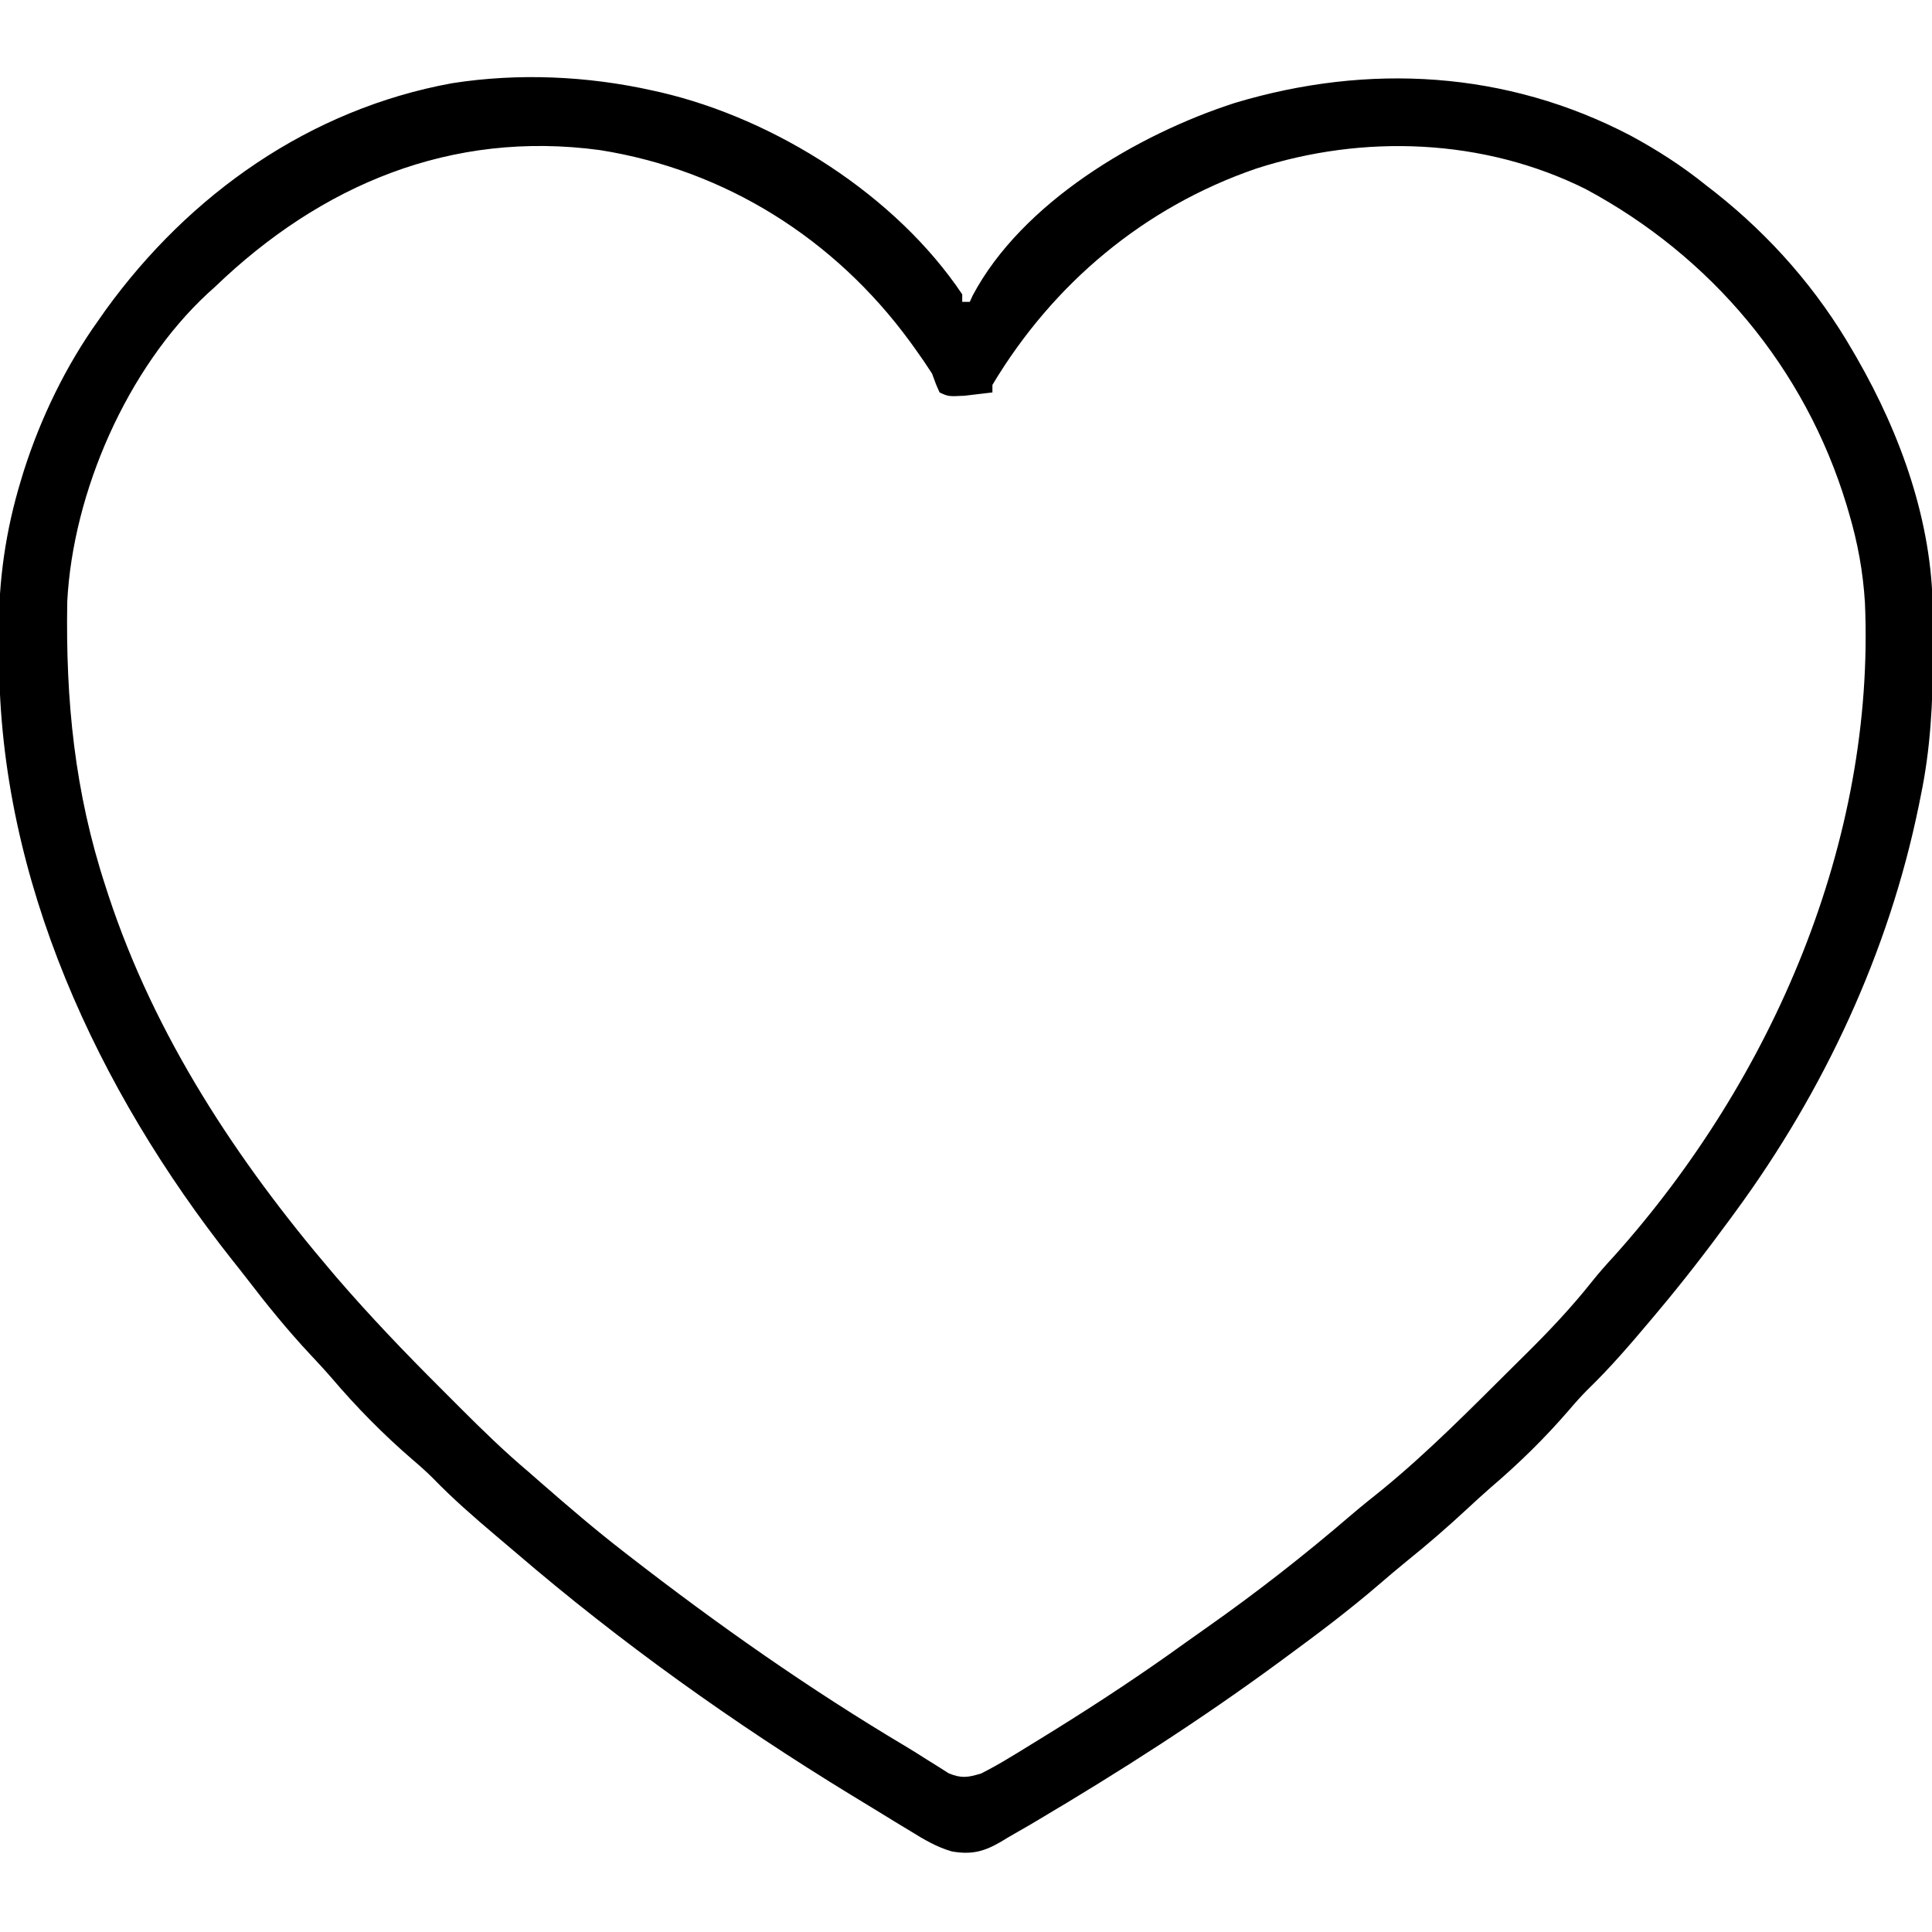 <svg xmlns="http://www.w3.org/2000/svg" width="512" height="512"><path d="M0 0 C1.049 0.233 1.049 0.233 2.12 0.472 C32.601 7.604 64.424 27.77 82 54 C82 54.66 82 55.32 82 56 C82.66 56 83.32 56 84 56 C84.389 55.151 84.389 55.151 84.785 54.285 C97.88 29.654 128.45 11.58 154.318 3.254 C189.671 -7.336 226.228 -5.273 259.125 11.938 C266.176 15.754 272.744 19.969 279 25 C279.909 25.708 280.818 26.415 281.754 27.145 C296.417 38.789 308.641 52.769 318 69 C318.57 69.983 318.57 69.983 319.152 70.986 C330.73 91.19 339.052 114.296 339.203 137.82 C339.21 138.553 339.217 139.285 339.224 140.04 C339.242 142.402 339.248 144.763 339.25 147.125 C339.251 148.337 339.251 148.337 339.252 149.574 C339.235 162.28 338.61 174.529 336 187 C335.834 187.829 335.667 188.657 335.496 189.511 C327.55 228.315 310.376 265.098 287 297 C286.506 297.676 286.012 298.353 285.503 299.05 C279.254 307.574 272.814 315.916 266 324 C265.531 324.56 265.061 325.119 264.578 325.696 C259.193 332.105 253.798 338.391 247.781 344.223 C245.984 346.016 244.335 347.881 242.688 349.812 C236.398 357.108 229.474 363.884 222.148 370.133 C219.968 372.028 217.846 373.98 215.729 375.945 C210.574 380.727 205.31 385.291 199.828 389.699 C197.322 391.738 194.864 393.824 192.417 395.933 C184.564 402.684 176.351 408.882 168 415 C167.282 415.529 166.563 416.058 165.823 416.603 C145.187 431.771 123.724 445.522 101.688 458.562 C101.025 458.956 100.362 459.349 99.679 459.754 C98.419 460.493 97.153 461.221 95.88 461.938 C94.592 462.666 93.319 463.421 92.061 464.199 C87.623 466.758 84.347 467.528 79.264 466.654 C75.211 465.483 71.815 463.467 68.25 461.25 C67.441 460.764 66.633 460.278 65.8 459.778 C63.189 458.202 60.595 456.602 58 455 C56.209 453.91 54.417 452.82 52.625 451.73 C21.379 432.647 -8.529 411.289 -36.322 387.436 C-38.09 385.923 -39.866 384.422 -41.645 382.922 C-47.388 378.062 -52.985 373.185 -58.227 367.777 C-59.999 366.001 -61.84 364.376 -63.75 362.75 C-71.428 356.132 -78.613 348.824 -85.176 341.102 C-87.016 338.981 -88.922 336.932 -90.842 334.883 C-96.853 328.446 -102.332 321.694 -107.686 314.704 C-108.915 313.11 -110.168 311.535 -111.422 309.961 C-147.131 264.799 -173.095 209.096 -173.24 150.799 C-173.25 148.466 -173.281 146.135 -173.312 143.803 C-173.411 129.916 -171.498 116.566 -167.438 103.25 C-167.066 102.025 -167.066 102.025 -166.687 100.776 C-162.219 86.779 -155.554 72.957 -147 61 C-146.337 60.055 -145.675 59.11 -144.992 58.137 C-122.75 27.404 -90.93 4.957 -53.25 -1.938 C-35.696 -4.698 -17.307 -3.878 0 0 Z M-116 52 C-116.947 52.853 -116.947 52.853 -117.914 53.723 C-139.337 73.572 -153.681 106.461 -155.177 135.427 C-155.624 161.668 -153.235 185.9 -145 211 C-144.749 211.774 -144.498 212.549 -144.24 213.347 C-131.961 250.571 -110.267 283.497 -85 313.125 C-84.562 313.638 -84.125 314.152 -83.674 314.68 C-74.88 324.87 -65.605 334.56 -56.074 344.056 C-54.3 345.825 -52.532 347.599 -50.764 349.373 C-45.011 355.129 -39.222 360.747 -33 366 C-31.761 367.08 -30.524 368.162 -29.289 369.246 C-22.317 375.328 -15.316 381.332 -8 387 C-7.411 387.458 -6.821 387.916 -6.214 388.388 C17.253 406.596 41.531 423.661 67.078 438.842 C68.925 439.955 70.746 441.101 72.562 442.262 C74.14 443.246 74.14 443.246 75.75 444.25 C76.632 444.812 77.513 445.374 78.422 445.953 C81.838 447.34 83.472 447.049 87 446 C89.598 444.681 92.025 443.332 94.5 441.812 C95.227 441.375 95.954 440.937 96.703 440.486 C99.145 439.005 101.574 437.506 104 436 C104.879 435.456 105.758 434.911 106.664 434.35 C118.407 427.047 129.891 419.46 141.102 411.364 C142.902 410.071 144.712 408.794 146.527 407.523 C159.873 398.16 172.714 388.121 185.074 377.492 C187.758 375.206 190.49 373.005 193.25 370.812 C205.466 360.816 216.586 349.515 227.775 338.401 C228.908 337.275 230.043 336.151 231.18 335.029 C237.539 328.741 243.546 322.391 249.098 315.369 C250.923 313.096 252.831 310.949 254.812 308.812 C296.74 261.986 323.977 198.895 321.228 135.708 C320.728 127.559 319.316 119.82 317 112 C316.786 111.27 316.571 110.539 316.351 109.787 C305.342 73.54 280.505 43.954 247.223 26.107 C220.198 12.645 188.336 11.474 159.875 20.688 C130.234 30.887 106.087 51.132 90 78 C90 78.66 90 79.32 90 80 C88.418 80.196 86.834 80.382 85.25 80.562 C83.927 80.719 83.927 80.719 82.578 80.879 C78.309 81.079 78.309 81.079 76 80 C75.035 77.855 75.035 77.855 74 75 C72.524 72.715 71.031 70.511 69.438 68.312 C68.991 67.695 68.545 67.078 68.085 66.442 C48.221 39.354 19.307 21.039 -14.036 15.774 C-53.437 10.456 -87.938 24.992 -116 52 Z " fill="#000000" transform="translate(173,24)"></path></svg>